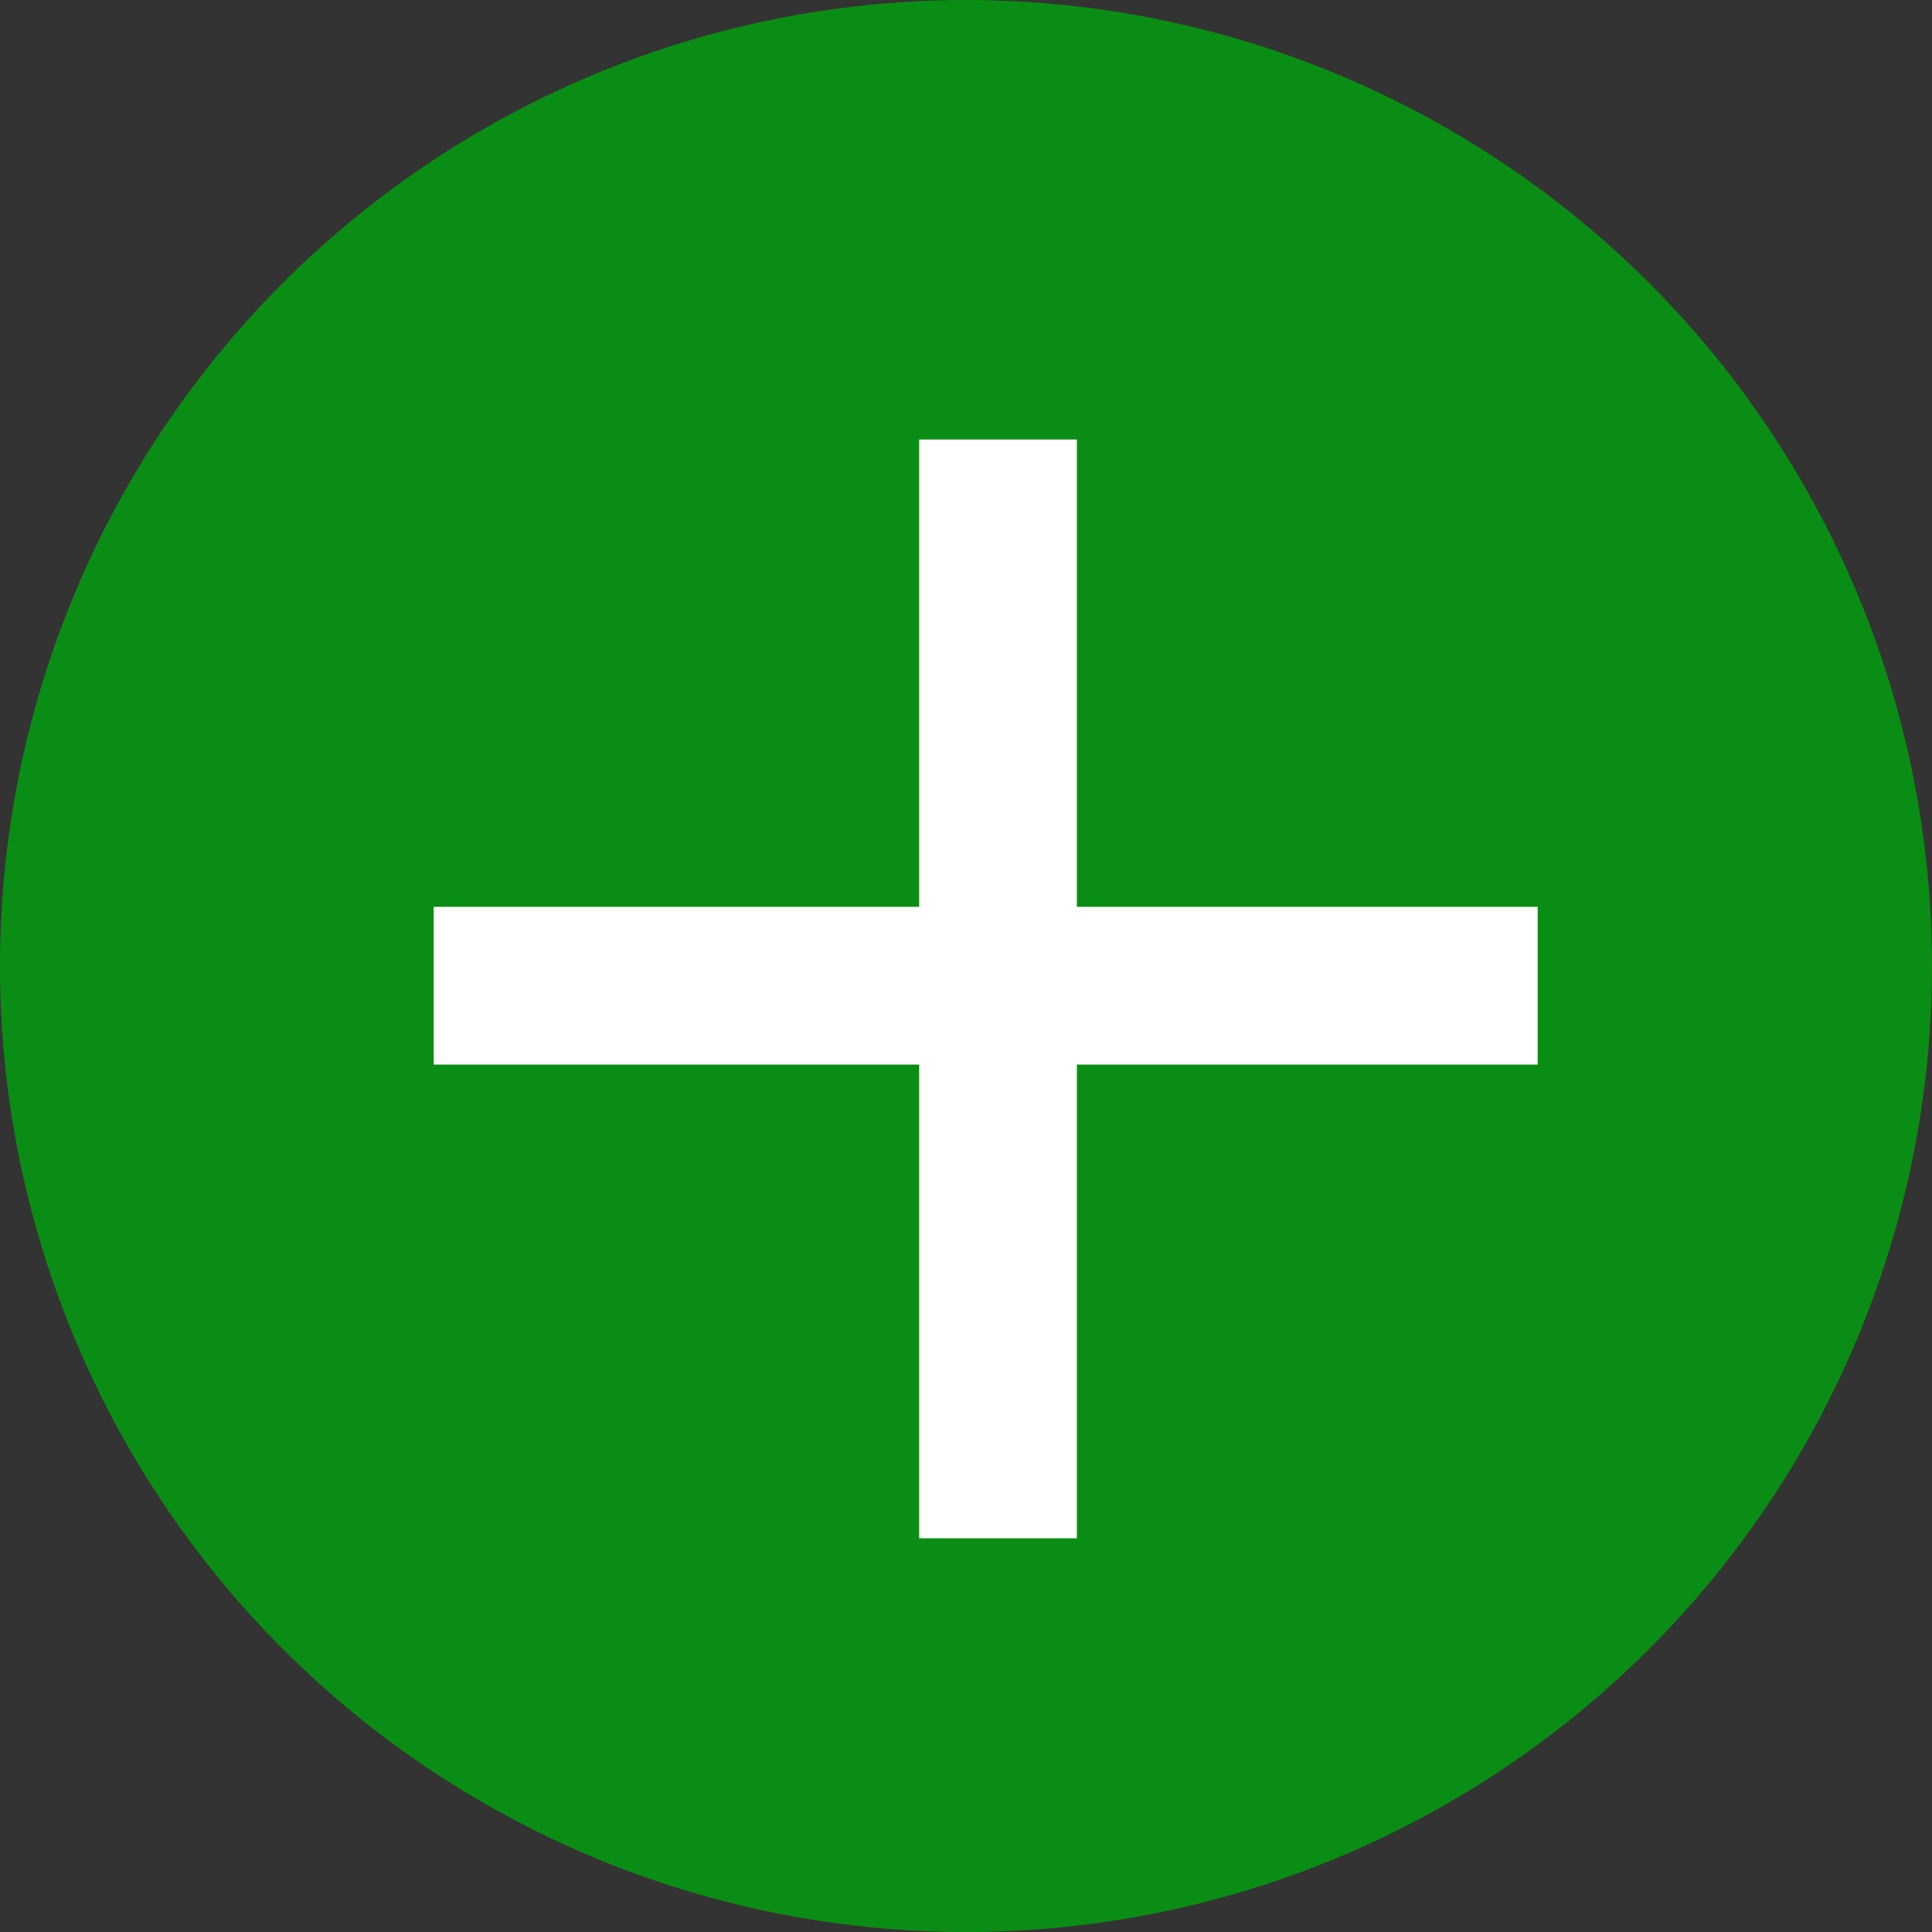 <svg xmlns="http://www.w3.org/2000/svg" width="49" height="49" viewBox="0 0 49 49">
  <rect x="0" y="0" width="49" height="49" fill="#333333" stroke="none"/>
  <g id="Group_311" data-name="Group 311" transform="translate(-1108 -2221)">
    <g id="Group_302" data-name="Group 302" transform="translate(638.232 209)">
      <circle id="Ellipse_19" data-name="Ellipse 19" cx="24.5" cy="24.5" r="24.5" transform="translate(469.767 2012)" fill="#0a8d14"/>
      <g id="Group_50" data-name="Group 50" transform="translate(481.147 2023.147)">
        <line id="Line_15" data-name="Line 15" x2="28" transform="translate(-0.38 13.853)" fill="none" stroke="#fff" stroke-width="4"/>
        <line id="Line_16" data-name="Line 16" x2="27.867" transform="translate(13.933 0) rotate(90)" fill="none" stroke="#fff" stroke-width="4"/>
      </g>
    </g>
  </g>
</svg>

